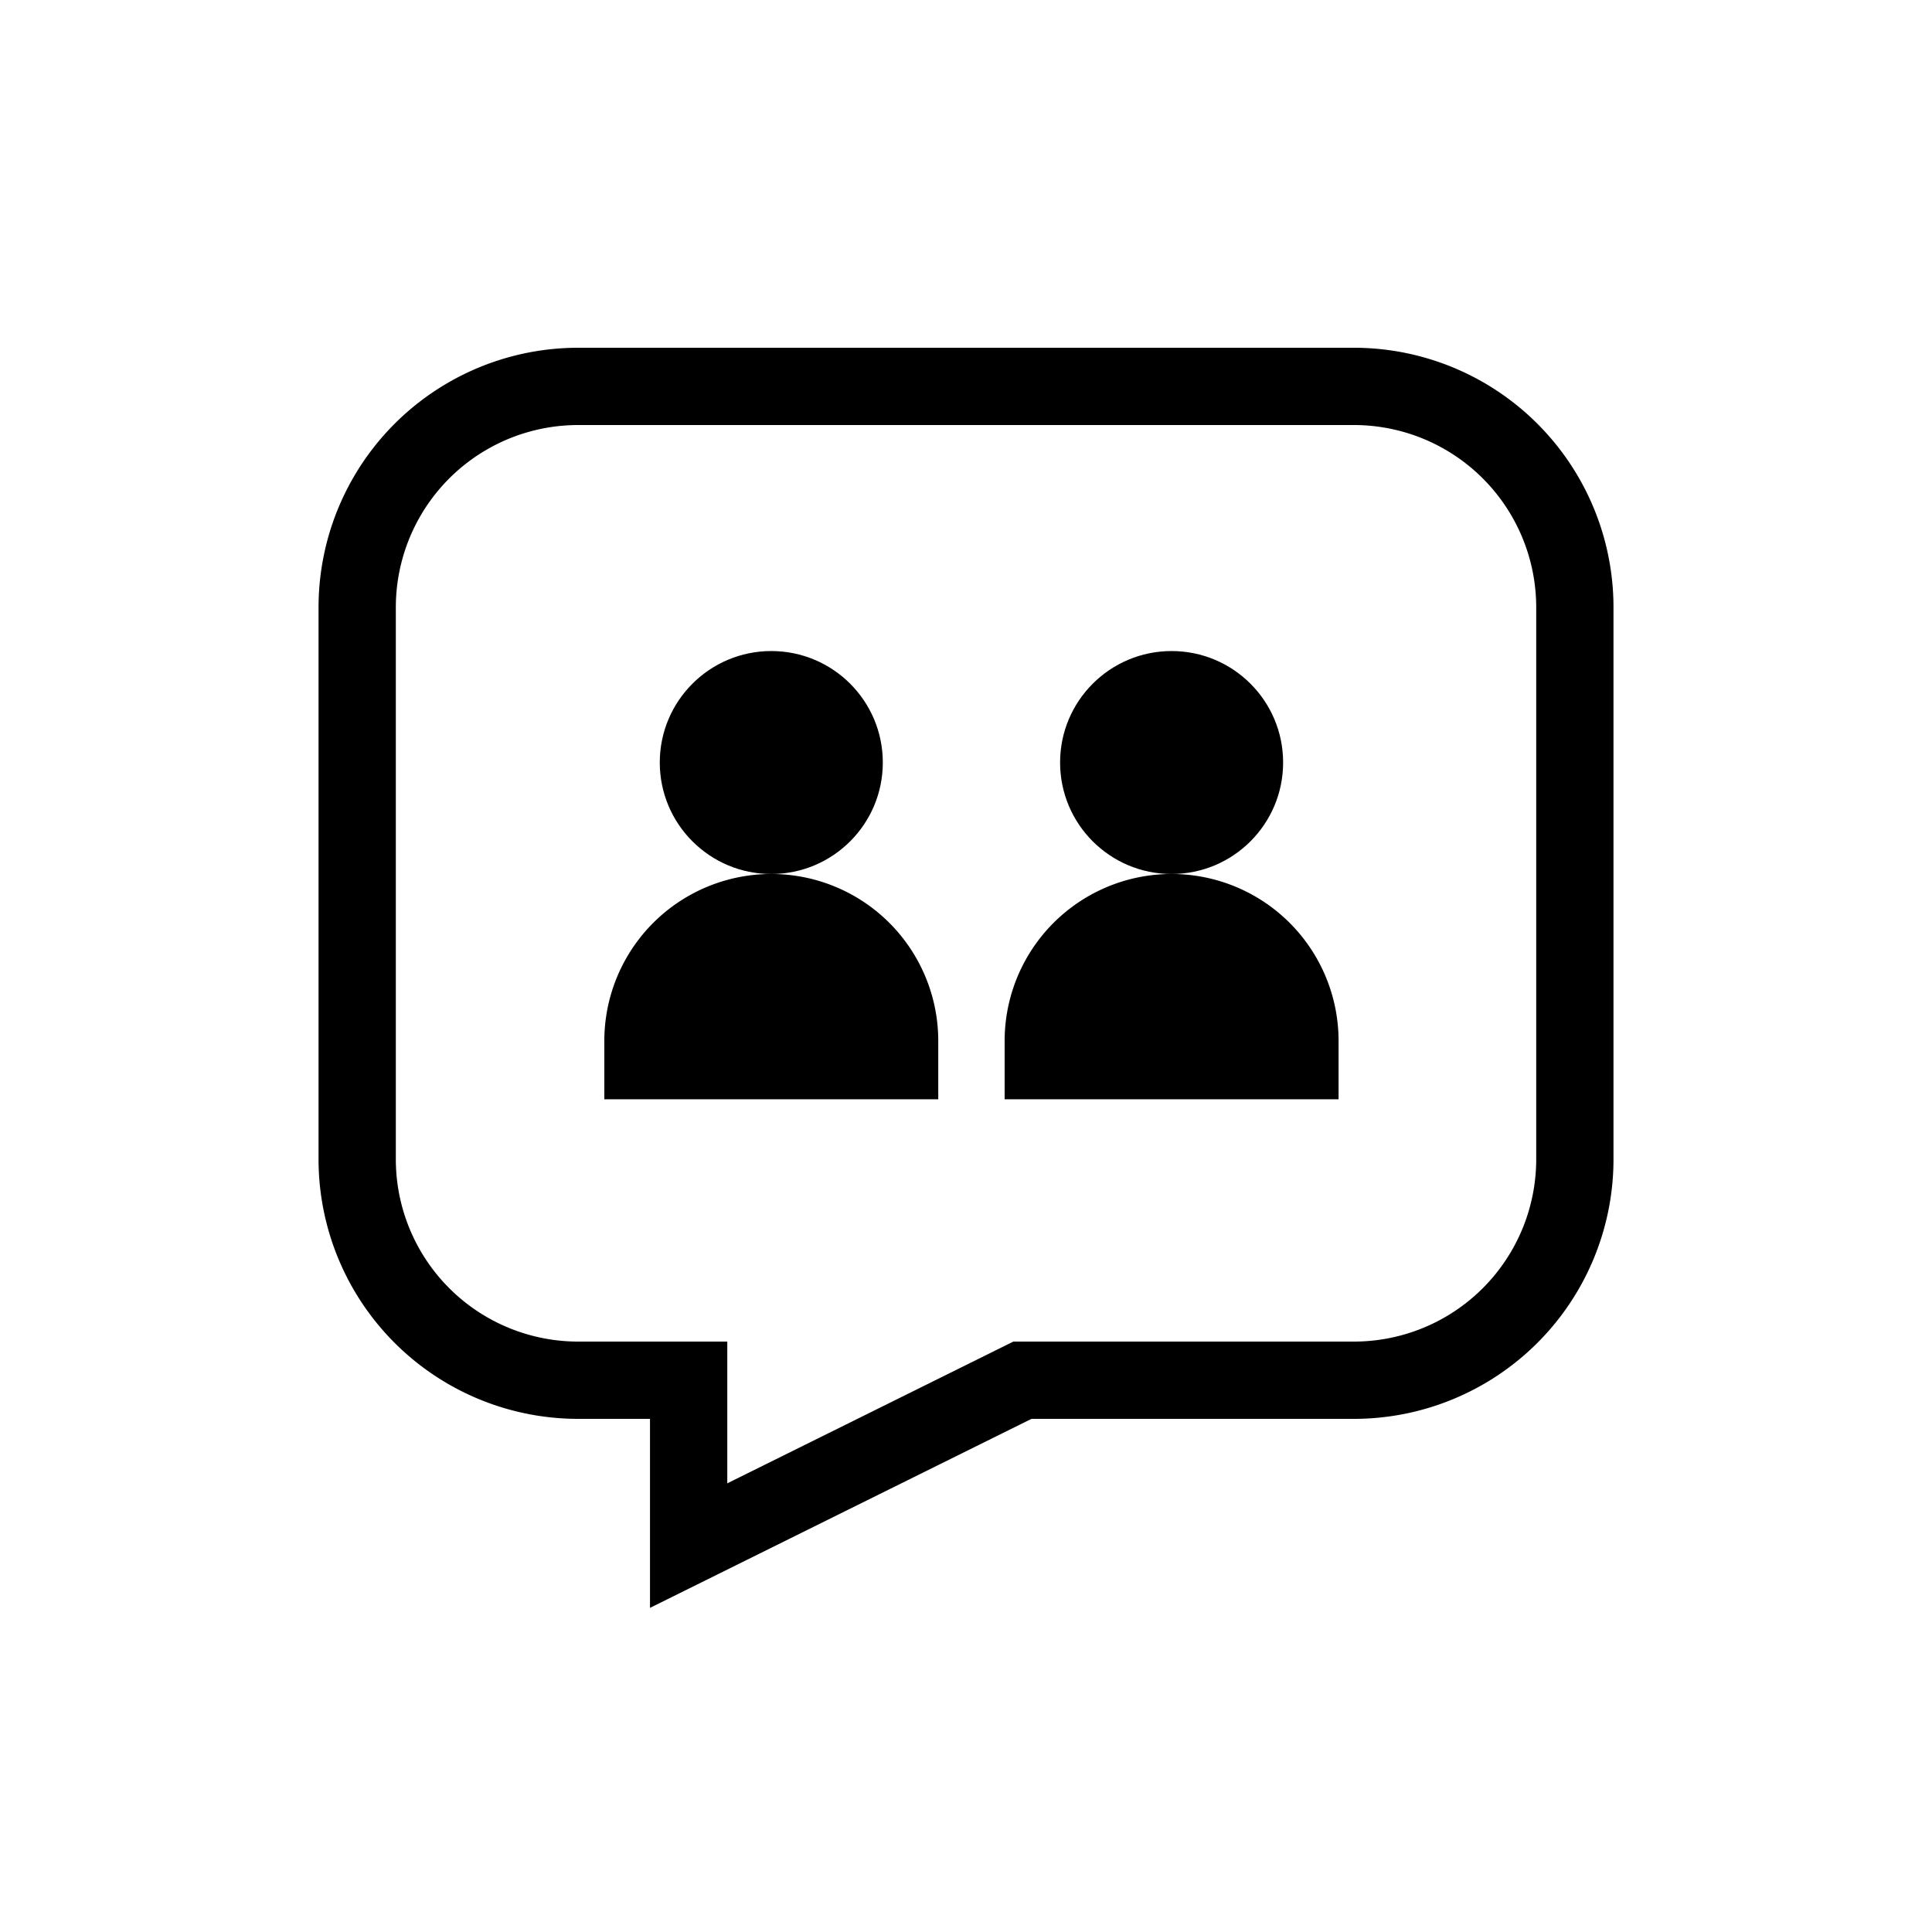 <svg xmlns="http://www.w3.org/2000/svg" width="50" height="50" viewBox="0 0 50 50">
  <g id="icon_scene_communication" transform="translate(-1055 -5202)">
    <circle id="楕円形_106" data-name="楕円形 106" cx="25" cy="25" r="25" transform="translate(1055 5202)" fill="#fff" opacity="0"/>
    <g id="グループ_292" data-name="グループ 292" transform="translate(1062.744 5210.52)">
      <path id="パス_1193" data-name="パス 1193" d="M1.5,7.2V21.48A5.719,5.719,0,0,0,7.219,27.2h2.859V31.48L18.716,27.2h8.578a5.719,5.719,0,0,0,5.719-5.719V7.2A5.719,5.719,0,0,0,27.293,1.48H7.219A5.719,5.719,0,0,0,1.5,7.2Z" transform="translate(0 0)" fill="none" stroke="#000" stroke-miterlimit="10" stroke-width="2"/>
      <ellipse id="楕円形_108" data-name="楕円形 108" cx="2.886" cy="2.885" rx="2.886" ry="2.885" transform="translate(9.331 8.329)"/>
      <ellipse id="楕円形_109" data-name="楕円形 109" cx="2.886" cy="2.885" rx="2.886" ry="2.885" transform="translate(19.691 8.329)"/>
      <path id="パス_1195" data-name="パス 1195" d="M13.461,10.07h0a4.32,4.32,0,0,1,4.321,4.32V15.9H9.14V14.39a4.32,4.32,0,0,1,4.321-4.32Z" transform="translate(-1.244 4.029)"/>
      <path id="パス_1196" data-name="パス 1196" d="M13.461,10.07h0a4.32,4.32,0,0,1,4.321,4.32V15.9H9.14V14.39a4.32,4.32,0,0,1,4.321-4.32Z" transform="translate(9.116 4.029)"/>
    </g>
  </g>
</svg>
